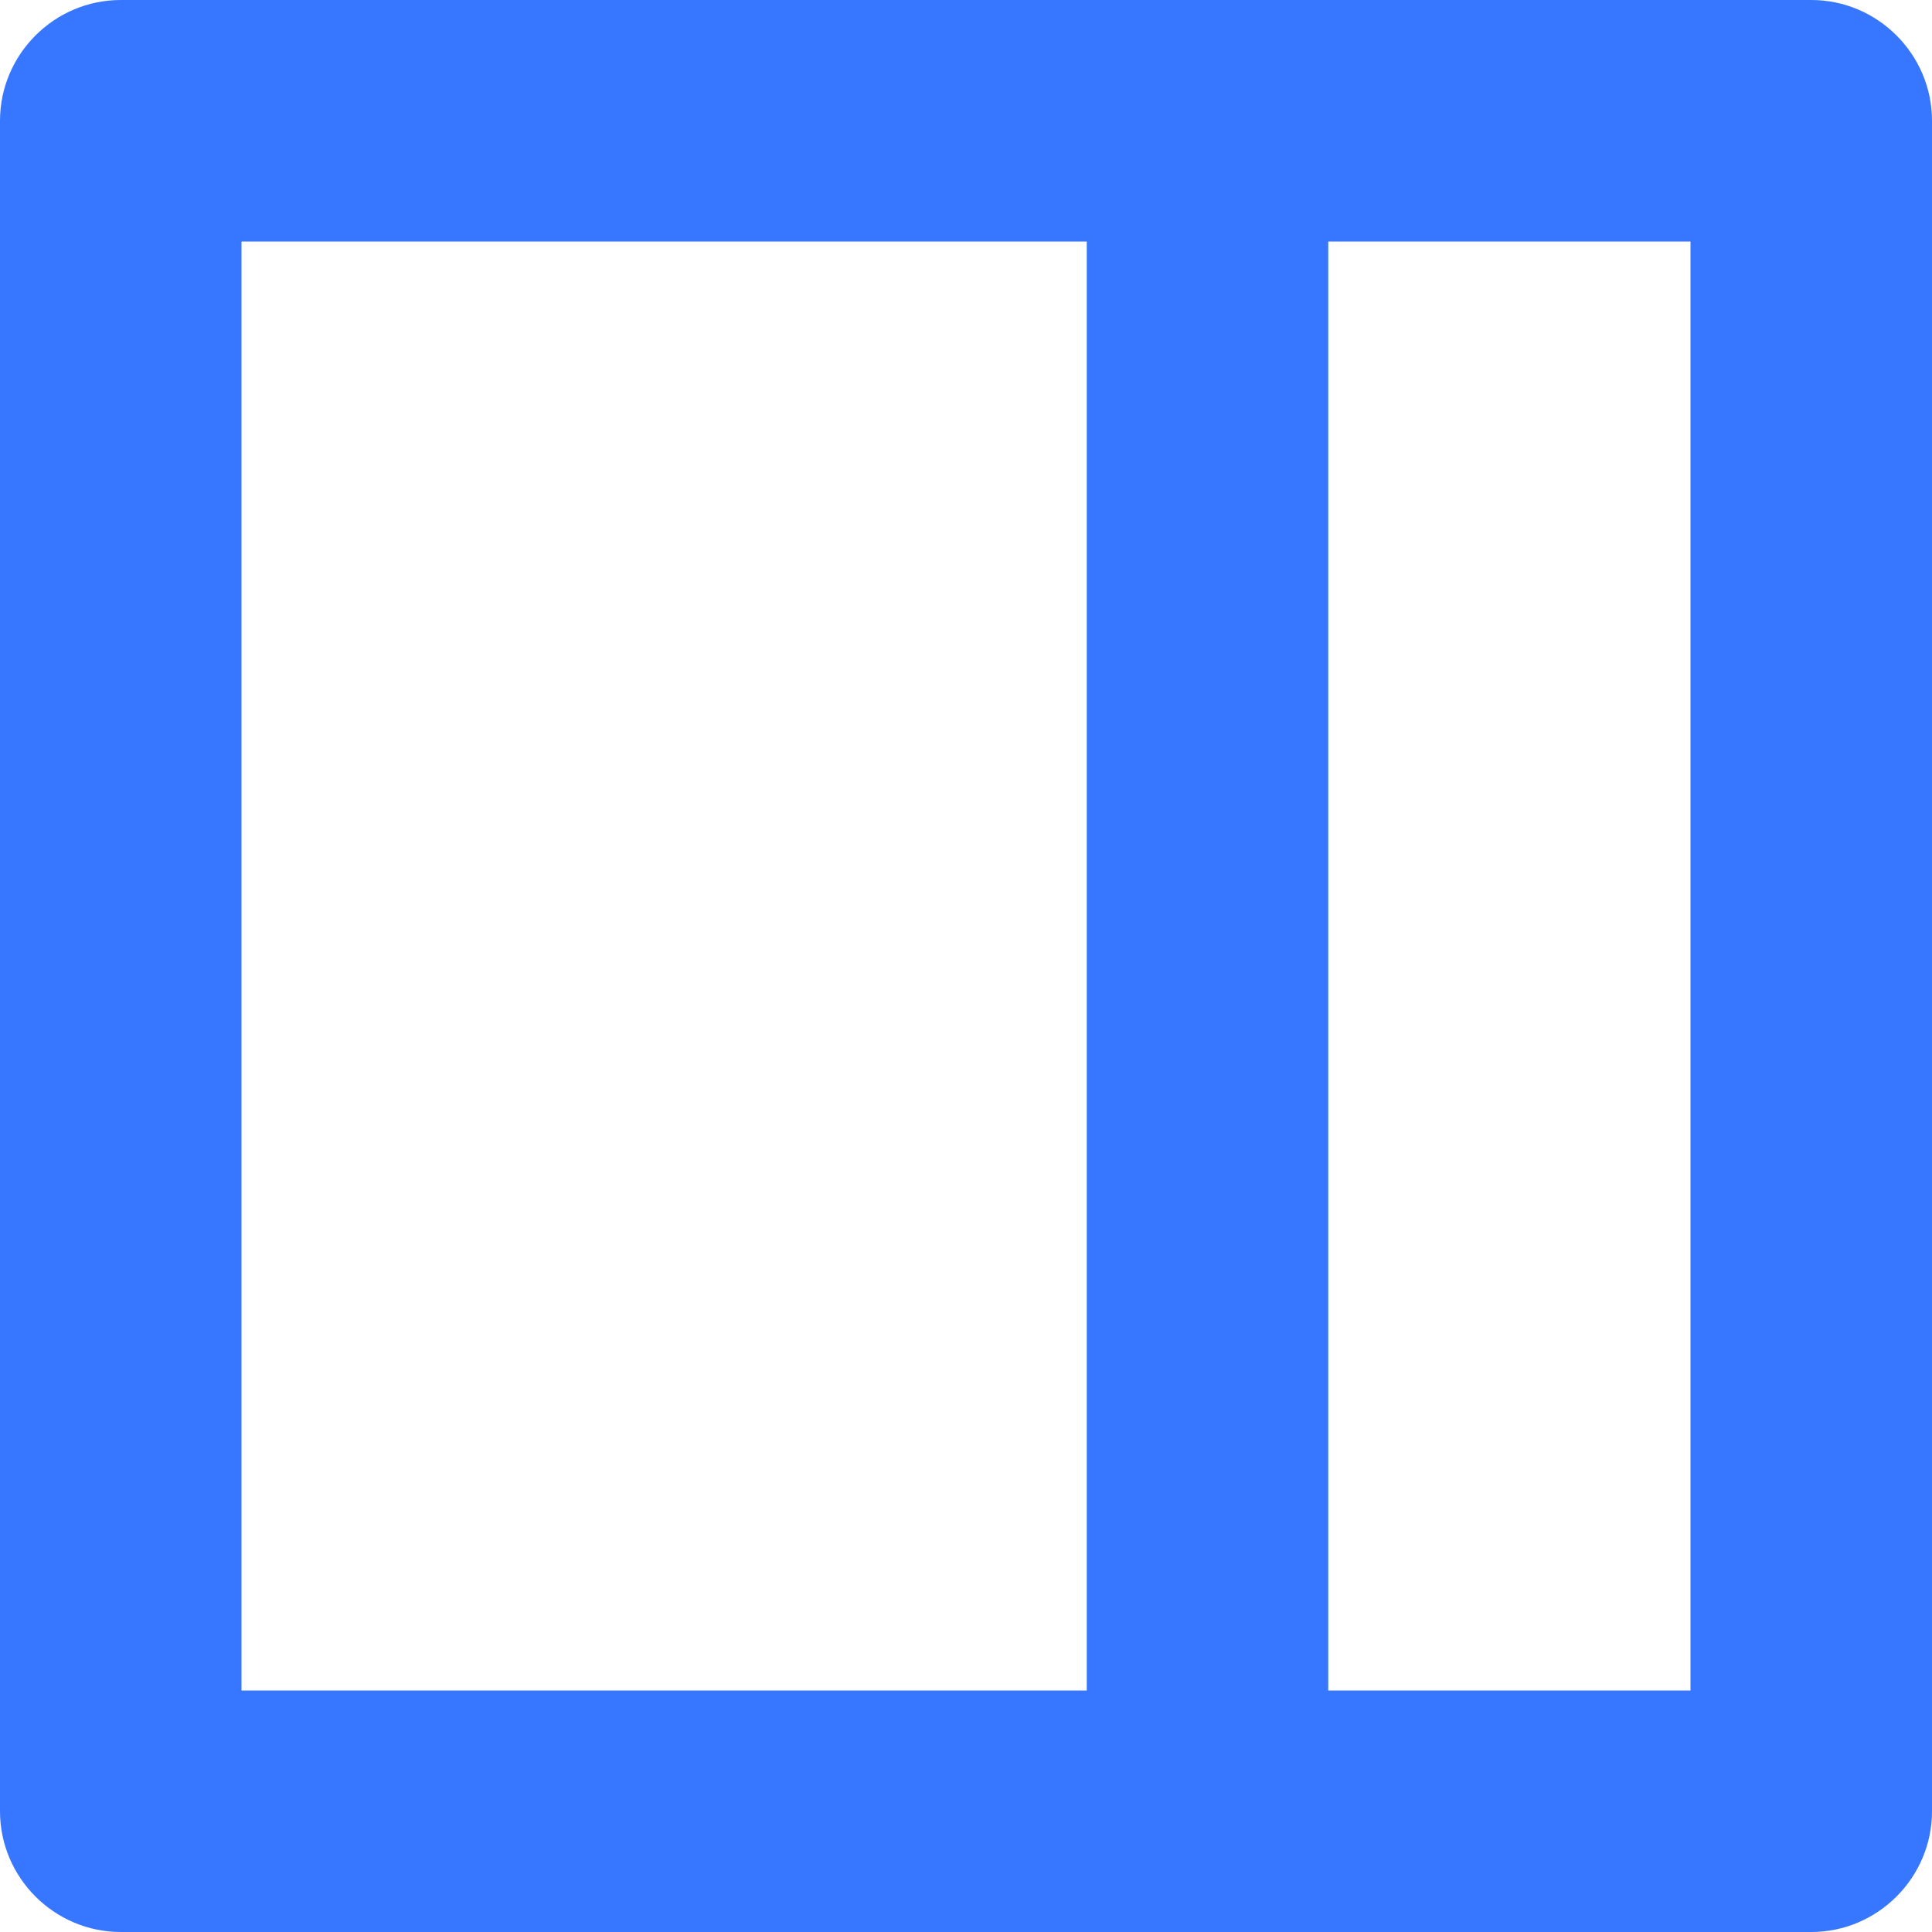 <?xml version="1.0" encoding="UTF-8"?>
<svg id="Layer_1" xmlns="http://www.w3.org/2000/svg" viewBox="0 0 16 16">
  <defs>
    <style>
      .cls-1 {
        fill: #3776ff;
      }
    </style>
  </defs>
  <path class="cls-1" d="M15,0H1C.45,0,0,.45,0,1v14c0,.55.45,1,1,1h14c.55,0,1-.45,1-1V1c0-.55-.45-1-1-1ZM9,14H2V2h7v12ZM14,14h-3V2h3v12Z"/>
</svg>